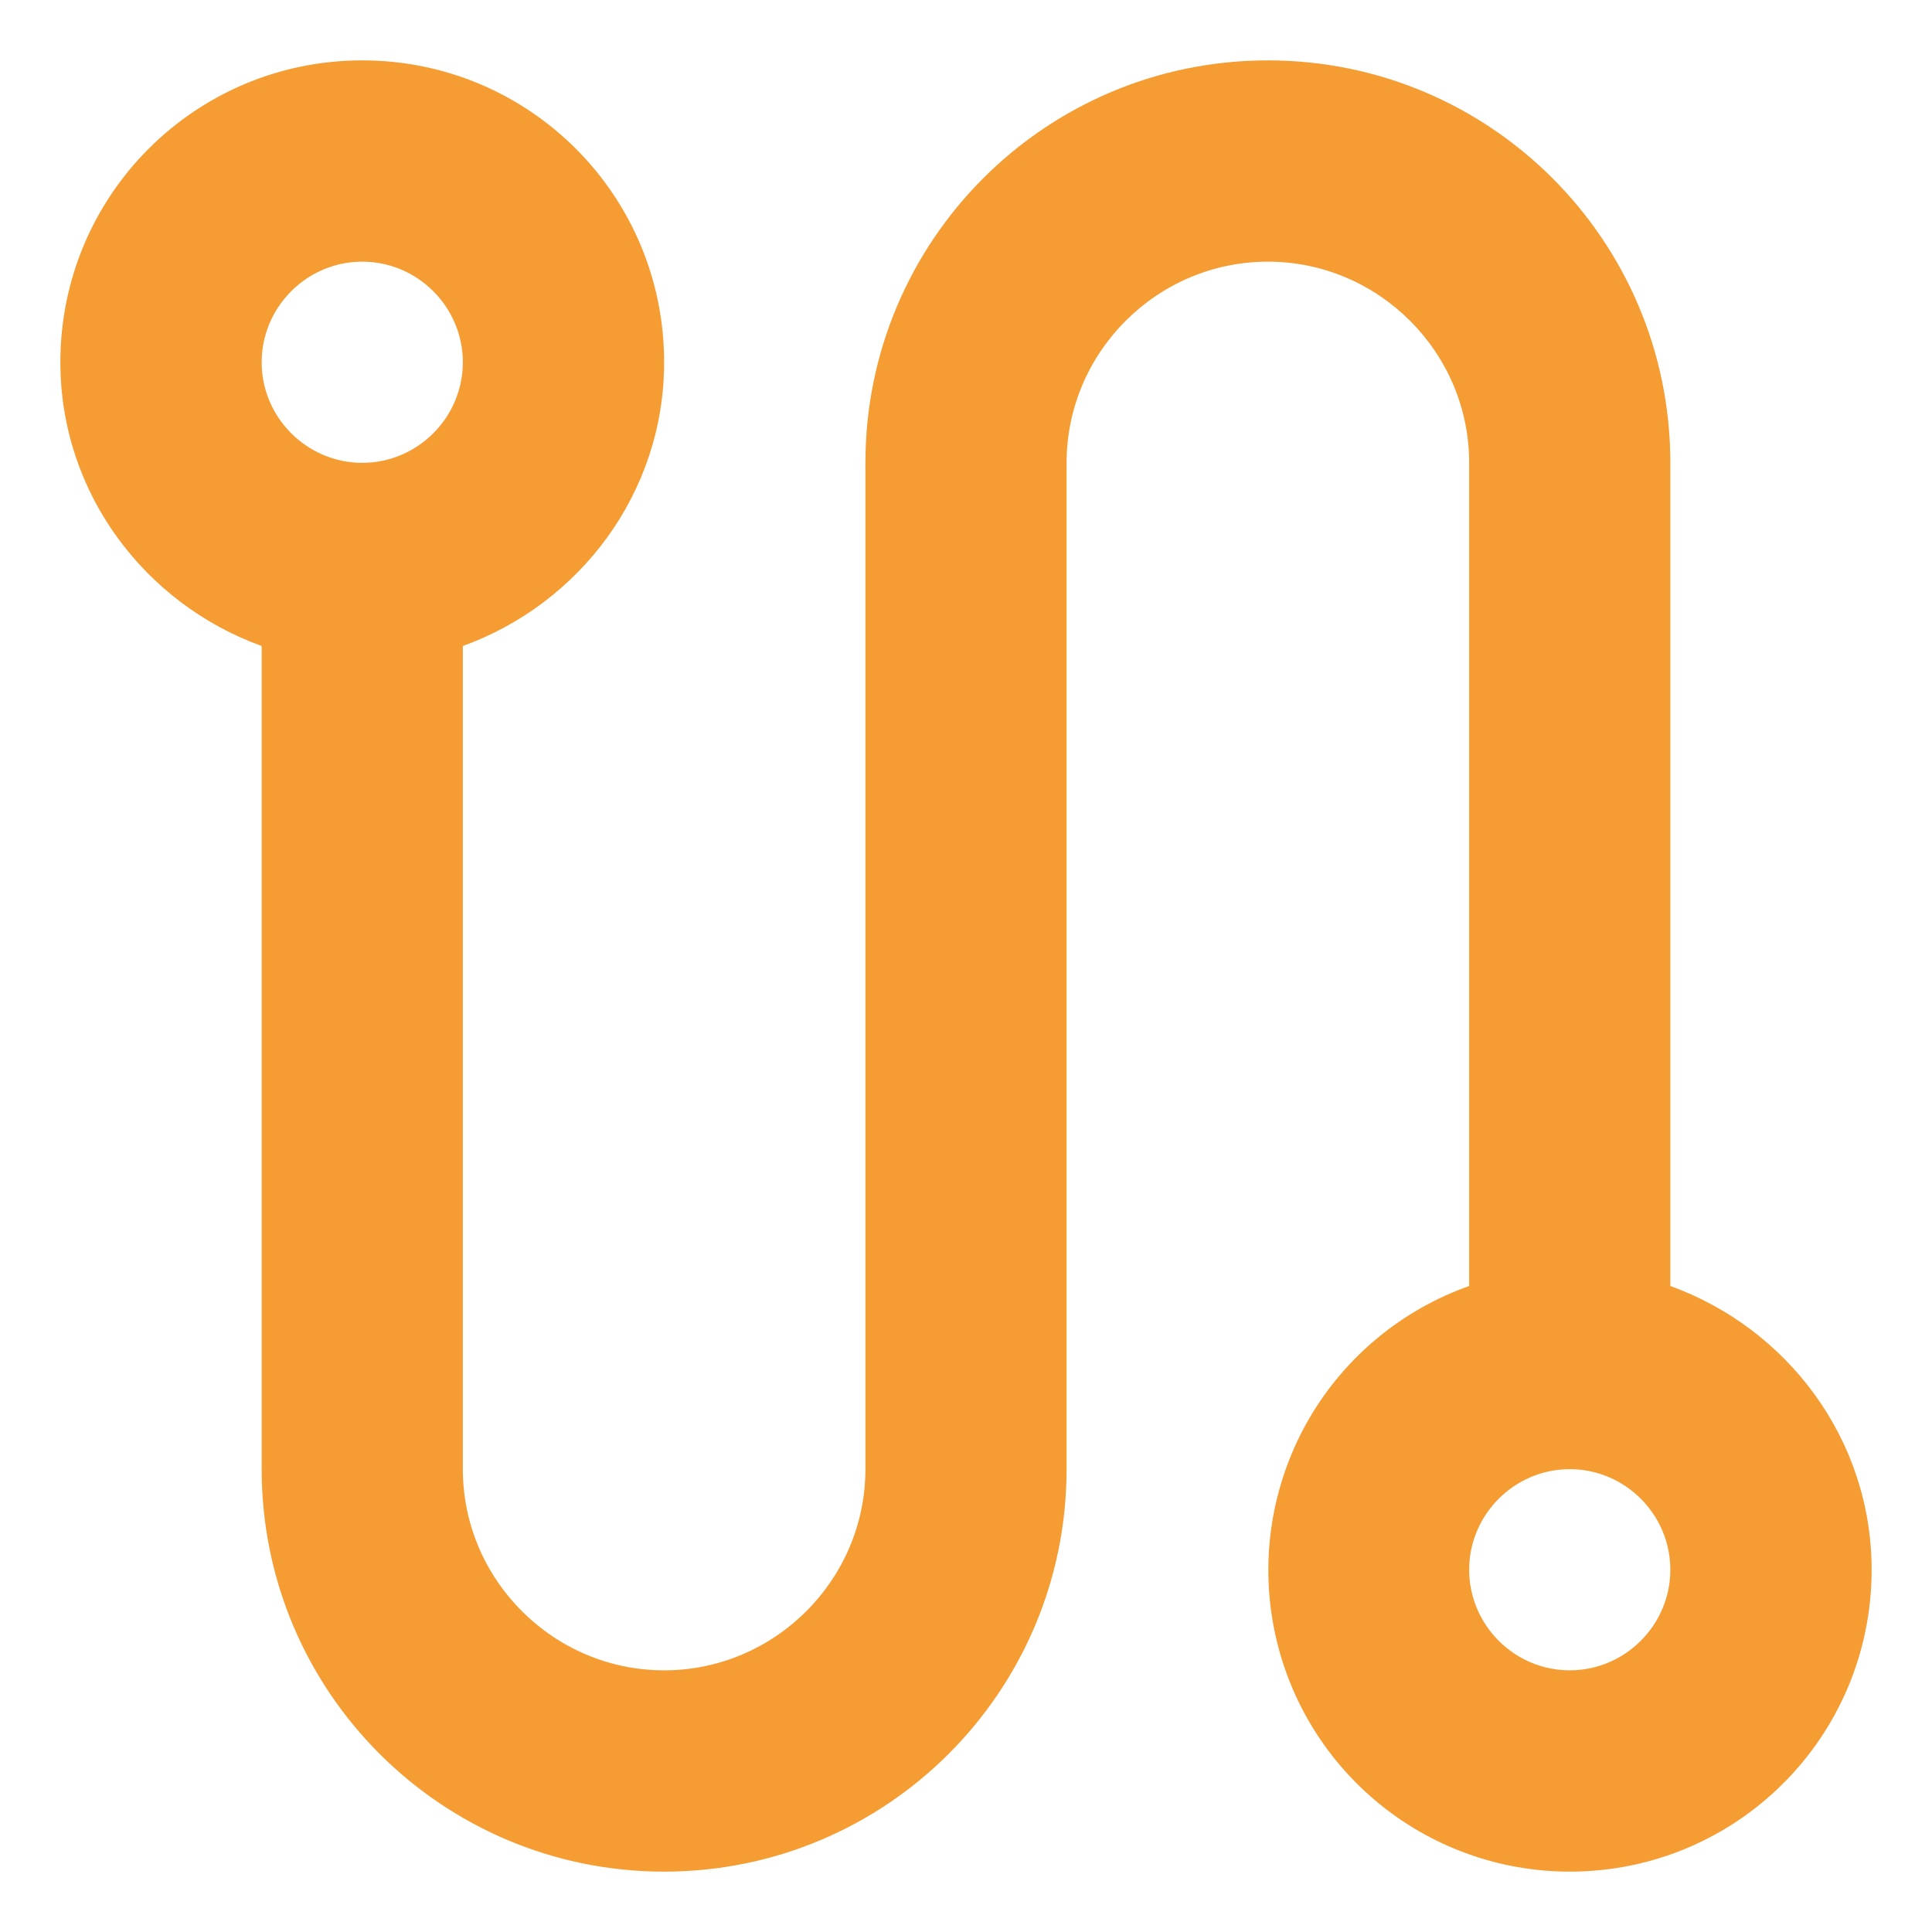 <svg width="16" height="16" viewBox="0 0 16 16" fill="none" xmlns="http://www.w3.org/2000/svg">
<path d="M13.833 10.65V3.833C13.833 1.992 12.342 0.5 10.5 0.5C8.658 0.5 7.167 1.992 7.167 3.833V12.167C7.167 13.083 6.417 13.833 5.5 13.833C4.583 13.833 3.833 13.083 3.833 12.167V5.35C4.8 5 5.5 4.083 5.5 3C5.5 1.617 4.383 0.5 3 0.5C1.617 0.5 0.5 1.617 0.5 3C0.5 4.083 1.2 5 2.167 5.35V12.167C2.167 14.008 3.658 15.5 5.5 15.5C7.342 15.5 8.833 14.008 8.833 12.167V3.833C8.833 2.917 9.583 2.167 10.5 2.167C11.417 2.167 12.167 2.917 12.167 3.833V10.65C11.612 10.847 11.144 11.233 10.846 11.741C10.549 12.249 10.44 12.846 10.54 13.426C10.639 14.006 10.941 14.533 11.391 14.912C11.841 15.292 12.411 15.5 13 15.5C14.383 15.5 15.5 14.383 15.5 13C15.5 11.917 14.8 11 13.833 10.65ZM3 3.833C2.542 3.833 2.167 3.458 2.167 3C2.167 2.542 2.542 2.167 3 2.167C3.458 2.167 3.833 2.542 3.833 3C3.833 3.458 3.458 3.833 3 3.833ZM13 13.833C12.542 13.833 12.167 13.458 12.167 13C12.167 12.542 12.542 12.167 13 12.167C13.458 12.167 13.833 12.542 13.833 13C13.833 13.458 13.458 13.833 13 13.833Z" fill="#F59C33"/>
</svg>
